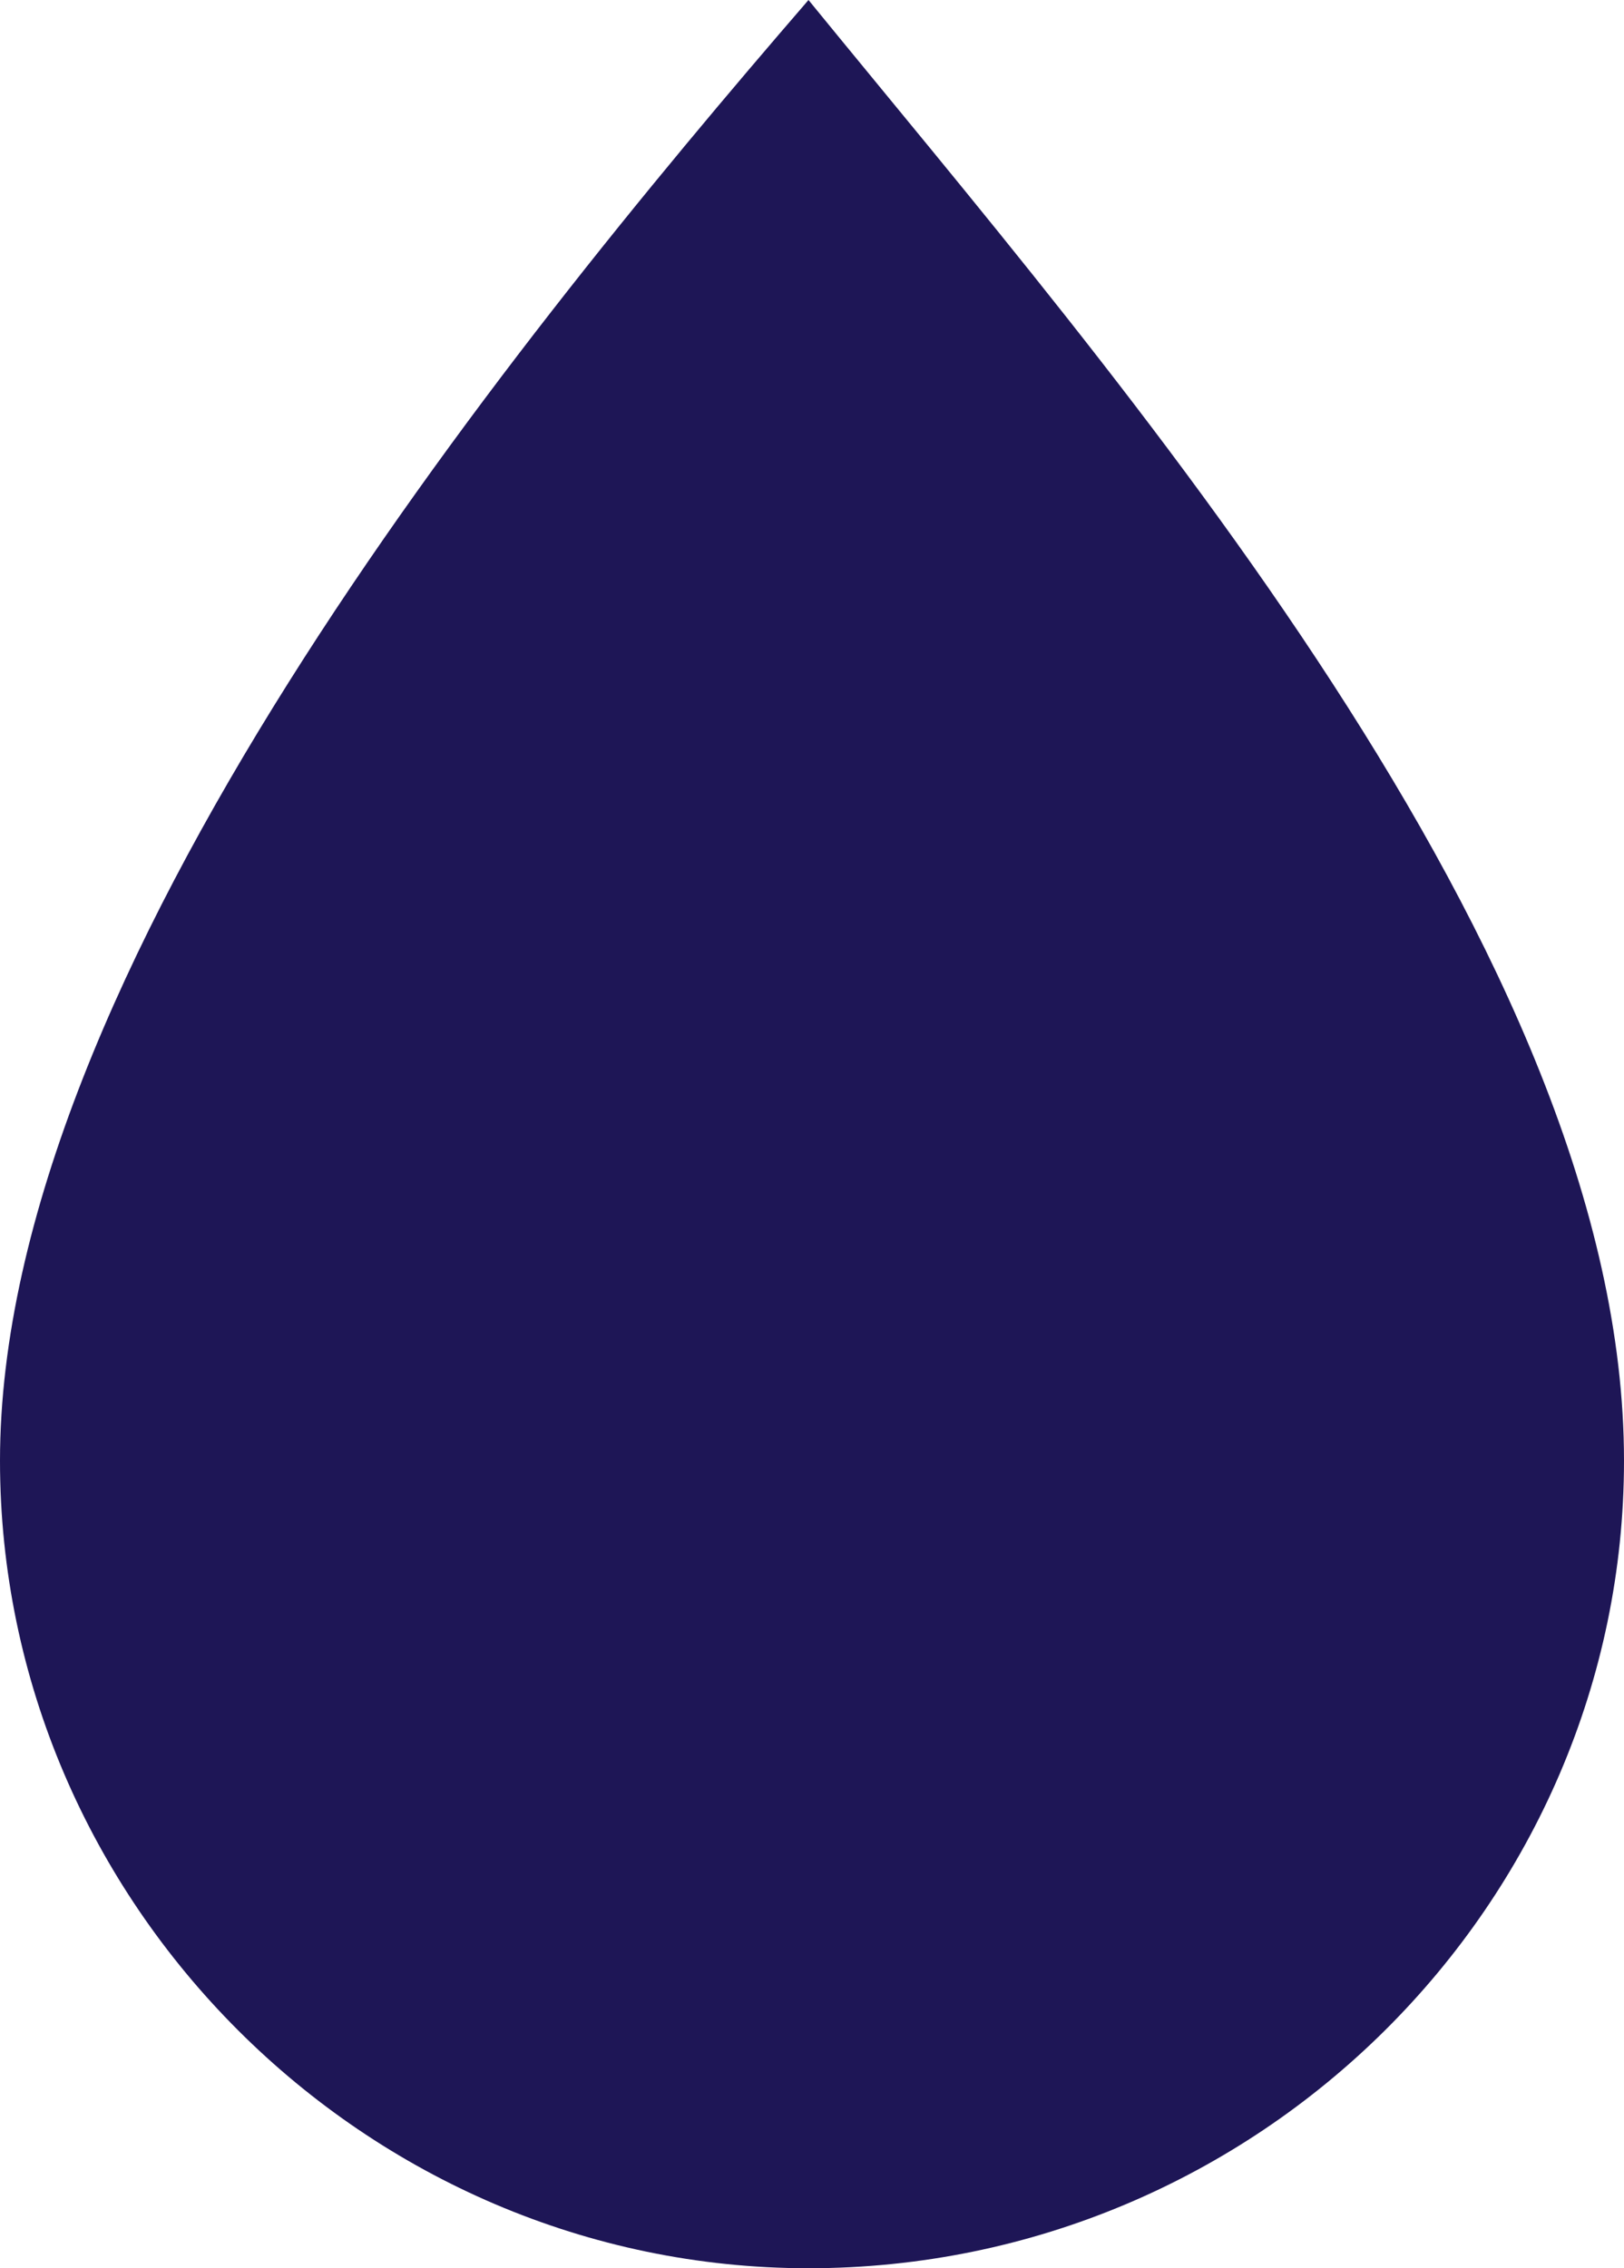 <svg xmlns="http://www.w3.org/2000/svg" width="58" height="81" viewBox="0 0 58 81" fill="none"><path fill-rule="evenodd" clip-rule="evenodd" d="M58 52.161C58 67.96 44.944 81 28.875 81C13.056 81 0 67.96 0 52.161C0 34.858 17.827 12.79 28.875 0C39.922 13.542 58 34.105 58 52.161Z" fill="#1E1656"></path></svg>